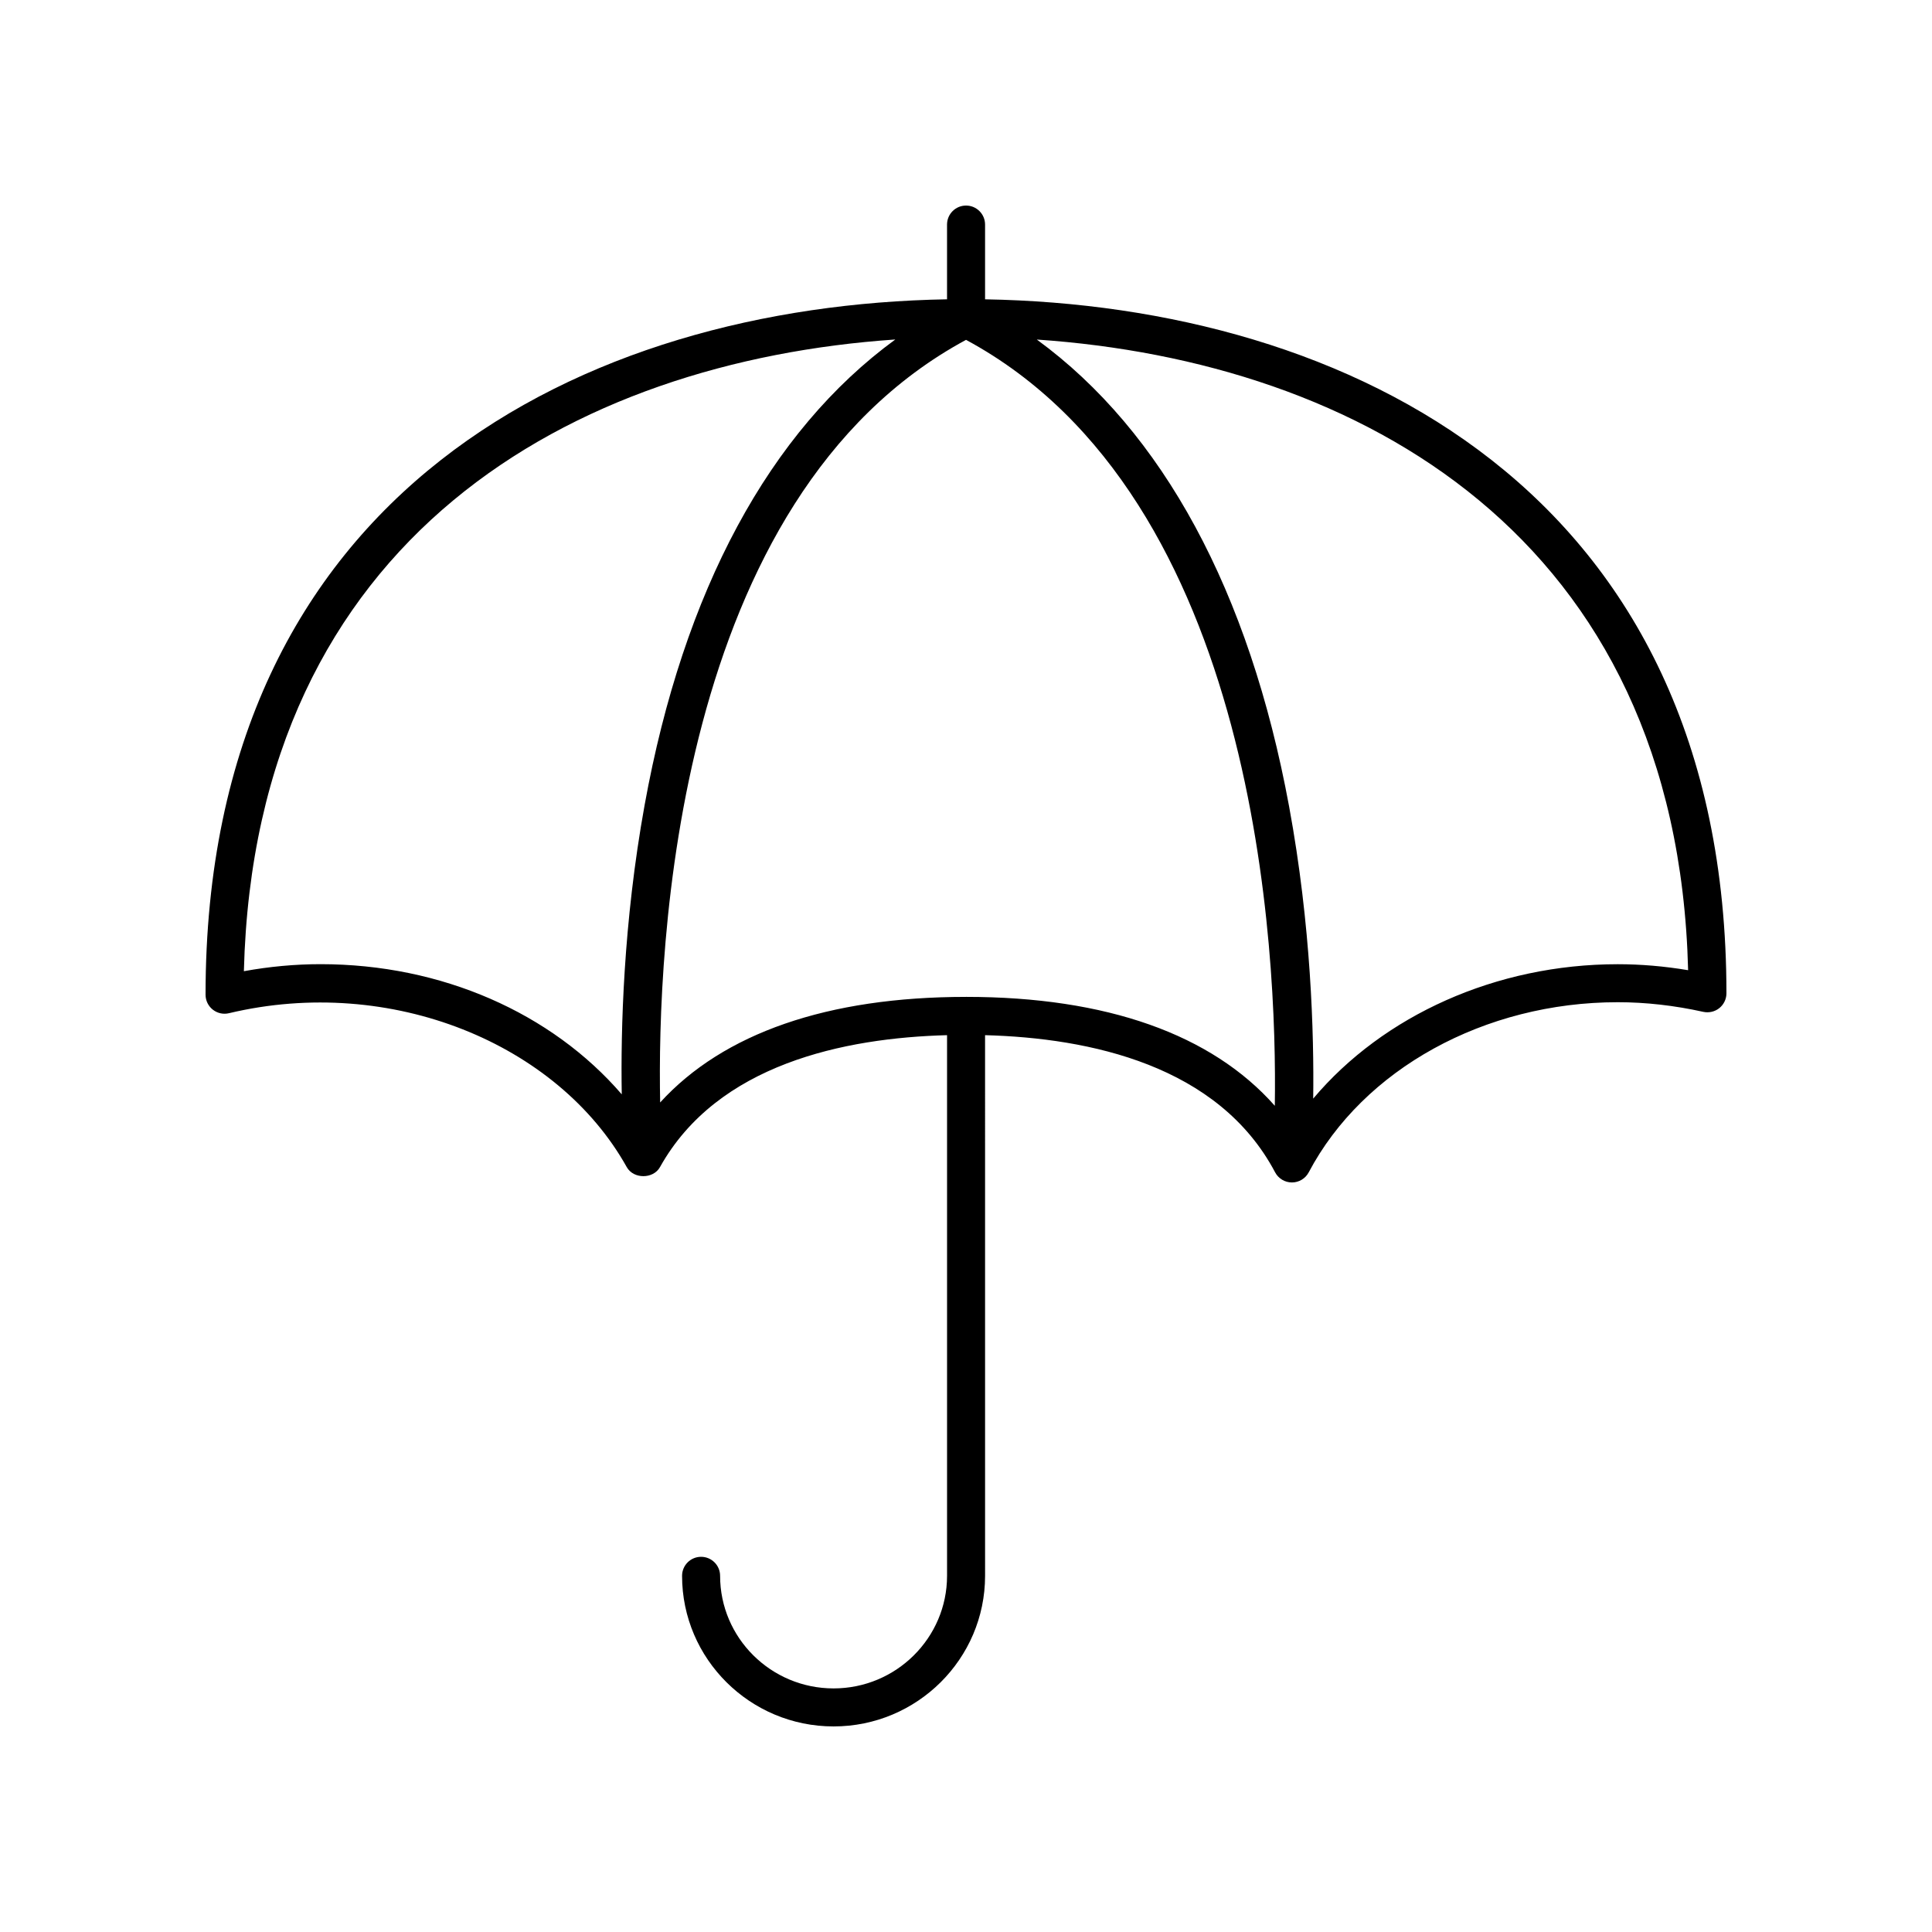 <?xml version="1.0" encoding="UTF-8"?>
<!-- Uploaded to: SVG Repo, www.svgrepo.com, Generator: SVG Repo Mixer Tools -->
<svg fill="#000000" width="800px" height="800px" version="1.1" viewBox="144 144 512 512" xmlns="http://www.w3.org/2000/svg">
 <path d="m204.68 412.51c42.984-10.234 87.164 8.07 105.42 40.793 1.781 3.188 7.016 3.188 8.797 0 15.207-27.262 48.77-34.246 76.082-34.973v143.28c0 16.449-13.492 29.836-30.07 29.836-16.586 0-30.074-13.387-30.074-29.836 0-2.781-2.254-5.039-5.039-5.039-2.785 0-5.039 2.254-5.039 5.039 0 22.008 18.012 39.91 40.152 39.91 22.137 0 40.148-17.902 40.148-39.91l-0.004-143.28c27.793 0.742 61.863 7.984 76.867 36.352 0.871 1.648 2.59 2.68 4.453 2.68 1.871 0 3.582-1.031 4.453-2.684 14.48-27.387 46.629-45.082 81.898-45.082 7.394 0 15.02 0.859 22.676 2.555 1.477 0.316 3.051-0.035 4.242-0.992 1.188-0.953 1.883-2.398 1.883-3.926 0-133.32-100.54-182.27-196.47-183.91v-19.809c0-2.781-2.254-5.039-5.039-5.039-2.785 0-5.039 2.254-5.039 5.039v19.805c-95.945 1.652-196.5 50.695-196.5 184.29 0 1.543 0.703 3 1.914 3.953 1.207 0.957 2.797 1.312 4.289 0.949zm195.33-4.324c-36.695 0-64.34 9.633-81.062 27.98-0.805-40.391 3.648-160.34 81.062-202.1 77.566 41.84 82.461 162.62 81.828 202.98-16.715-18.926-44.605-28.863-81.828-28.863zm191.36-7.074c-6.281-1.055-12.531-1.586-18.648-1.586-32.23 0-62.152 13.582-80.711 35.617 0.23-17.035-0.539-45.758-6.387-77.43-10.543-57.086-33.516-99.383-66.855-123.73 85.168 5.789 169.71 52.035 172.6 167.13zm-210.11-167.14c-33.305 24.328-56.133 66.508-66.434 123.39-5.656 31.242-6.344 59.617-6.055 76.648-18.617-21.586-47.742-34.496-79.797-34.496-6.727 0-13.543 0.625-20.344 1.863 2.93-115.29 87.465-161.61 172.63-167.41z"/>
</svg>